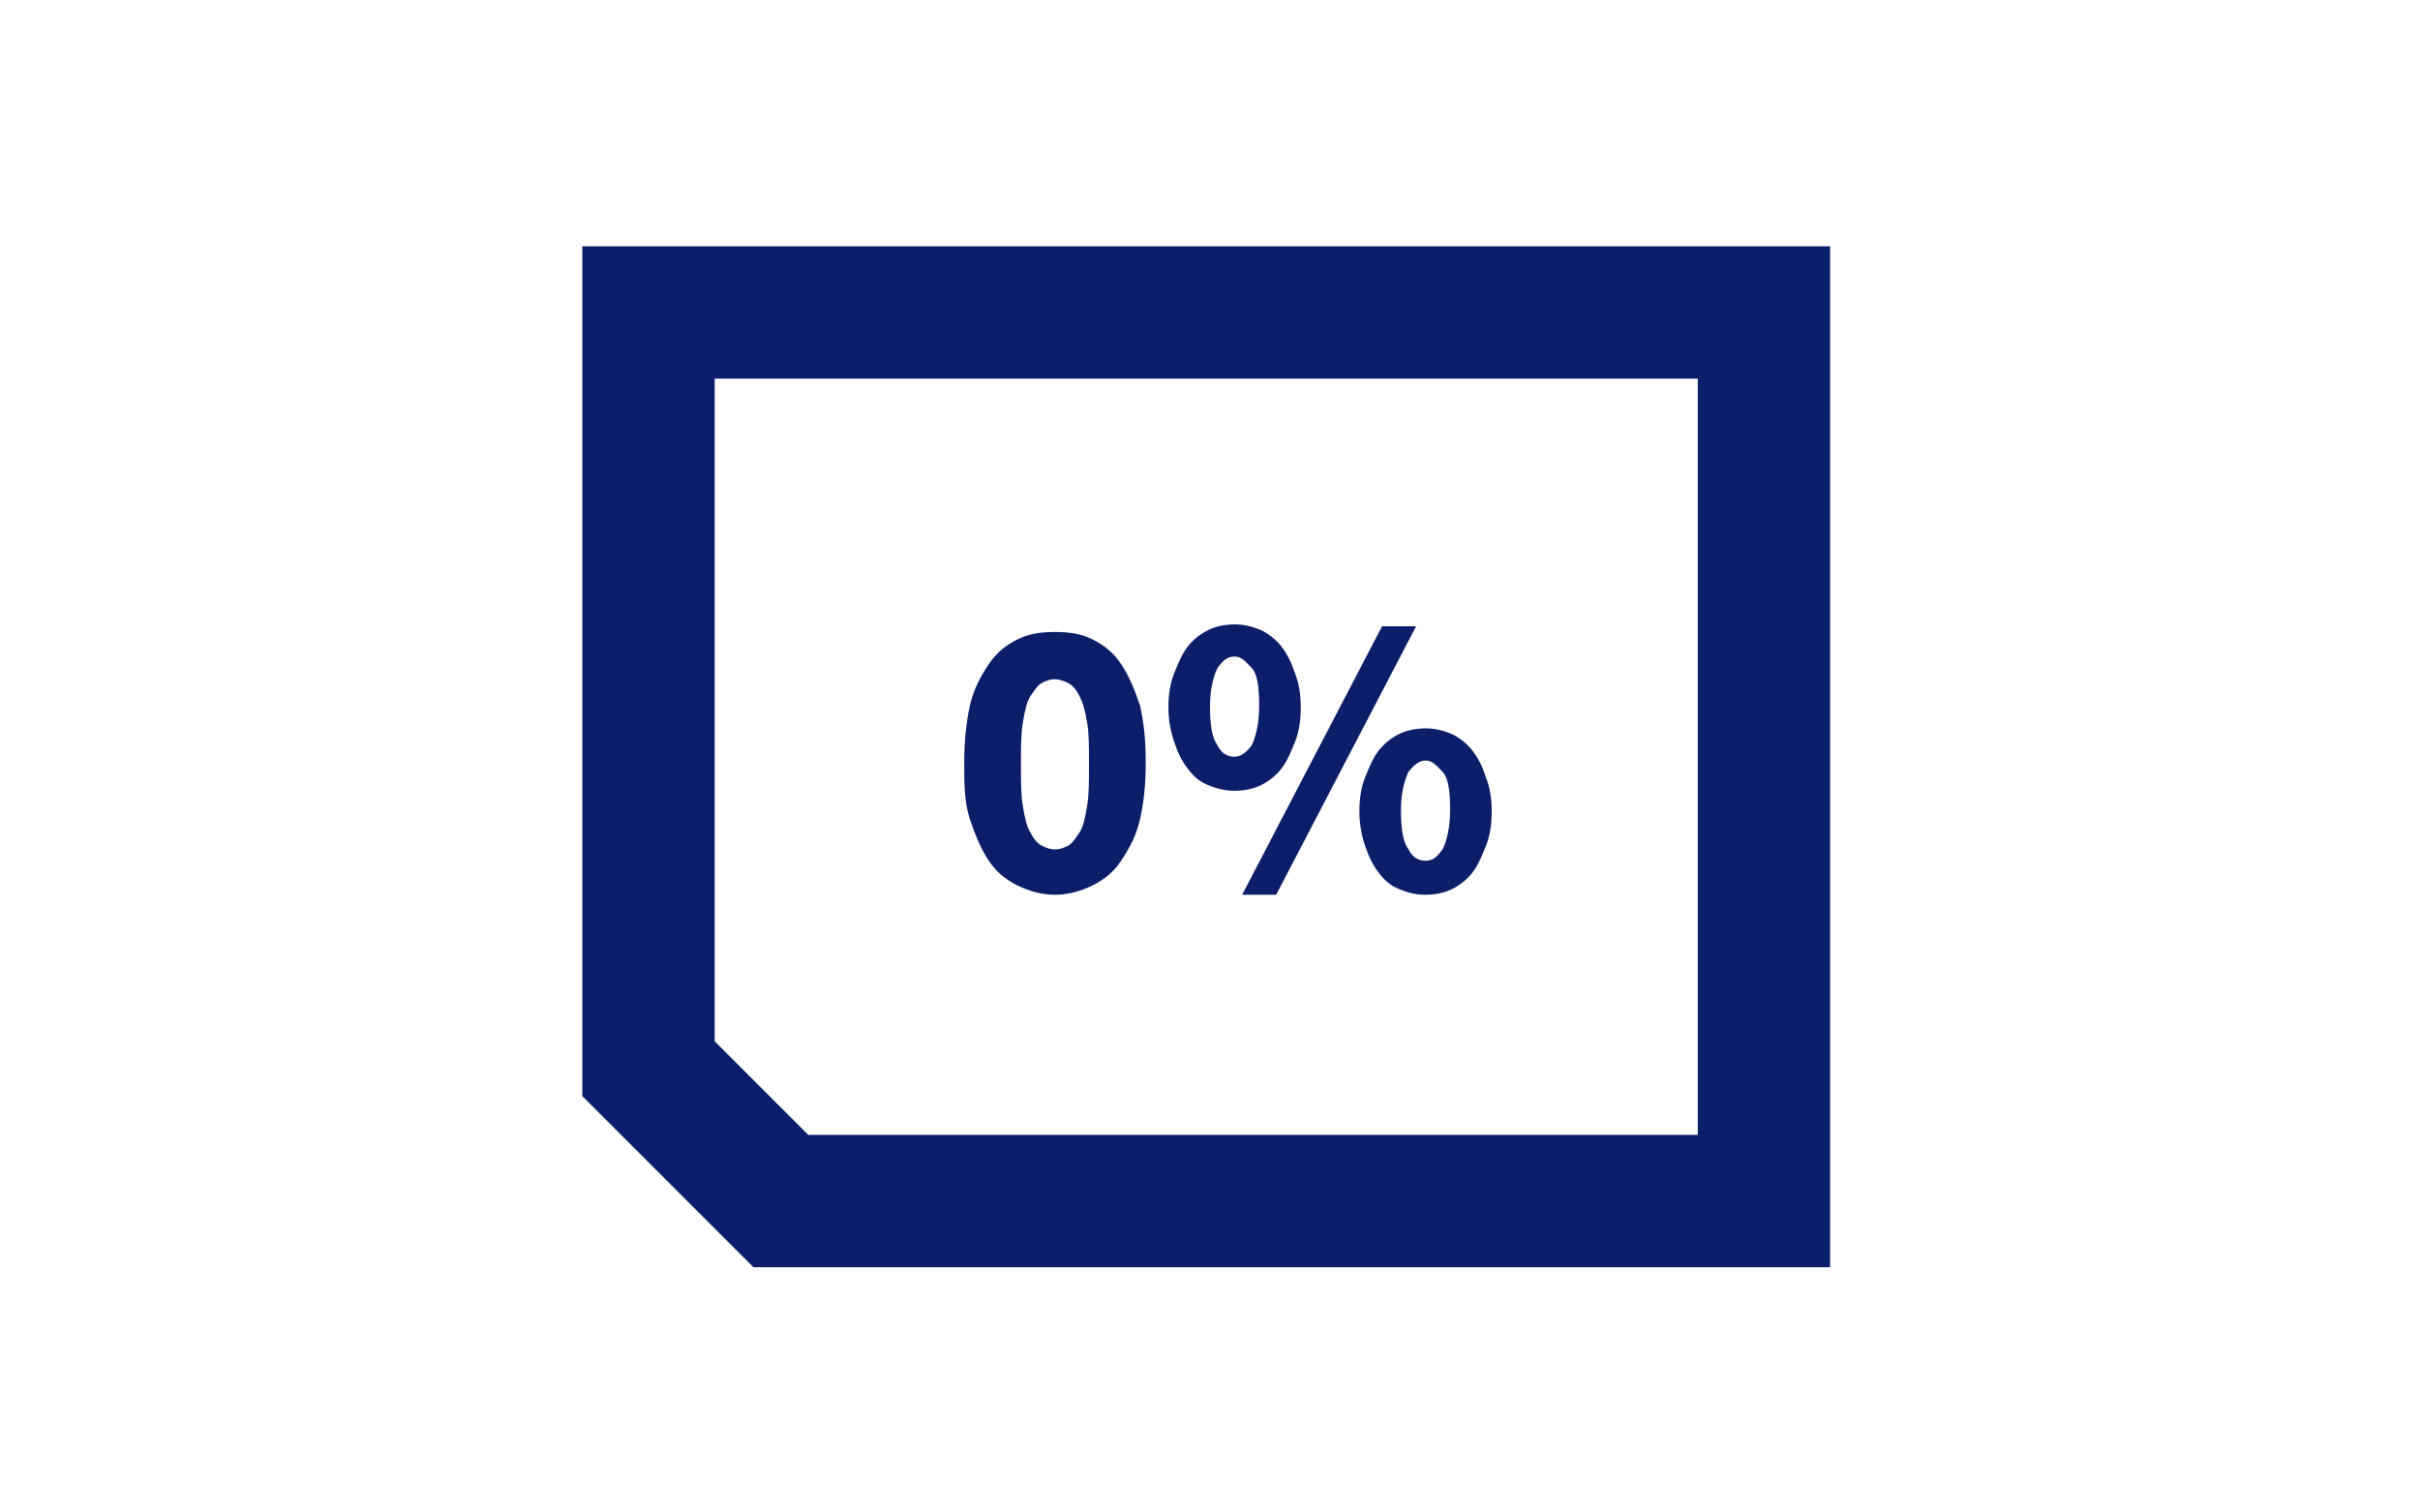 <svg enable-background="new 0 0 128 80" viewBox="0 0 128 80" xmlns="http://www.w3.org/2000/svg"><g transform="translate(-243 -1074.173)"><path d="m274 1087.2h66v54h-66z" fill="none"/><g enable-background="new" fill="#0c1e69"><path d="m298.8 1121.5c-.7 0-1.4-.2-2-.5s-1.1-.7-1.5-1.3-.7-1.3-1-2.2-.3-1.9-.3-3 .1-2.1.3-3 .6-1.6 1-2.2.9-1 1.5-1.3 1.2-.4 2-.4 1.4.1 2 .4 1.1.7 1.5 1.3.7 1.3 1 2.2c.2.9.3 1.8.3 3s-.1 2.1-.3 3-.6 1.6-1 2.2-.9 1-1.5 1.3-1.3.5-2 .5zm0-2.4c.3 0 .5-.1.7-.2s.4-.4.6-.7.3-.8.4-1.4.1-1.3.1-2.2 0-1.7-.1-2.2c-.1-.6-.2-1-.4-1.4s-.4-.6-.6-.7-.5-.2-.7-.2c-.3 0-.5.1-.7.2s-.4.4-.6.7-.3.8-.4 1.4-.1 1.3-.1 2.2 0 1.7.1 2.2c.1.6.2 1.1.4 1.4.2.4.4.6.6.7s.4.2.7.2z"/><path d="m308.3 1116c-.5 0-.9-.1-1.4-.3s-.8-.5-1.1-.9-.5-.8-.7-1.4-.3-1.2-.3-1.8c0-.7.1-1.3.3-1.8s.4-1 .7-1.4.7-.7 1.1-.9.9-.3 1.4-.3.9.1 1.4.3c.4.2.8.5 1.1.9s.5.8.7 1.4c.2.5.3 1.1.3 1.8s-.1 1.3-.3 1.8-.4 1-.7 1.4-.7.7-1.1.9-.9.3-1.4.3zm0-1.8c.3 0 .6-.2.9-.6.2-.4.4-1.1.4-2.1s-.1-1.7-.4-2-.5-.6-.9-.6-.6.2-.9.6c-.2.4-.4 1.1-.4 2 0 1 .1 1.7.4 2.1.2.4.5.6.9.6zm.4 7.3 7.4-14.2h1.8l-7.4 14.2zm9.7 0c-.5 0-.9-.1-1.4-.3s-.8-.5-1.1-.9-.5-.8-.7-1.4-.3-1.2-.3-1.8c0-.7.1-1.3.3-1.8s.4-1 .7-1.4.7-.7 1.1-.9.9-.3 1.4-.3.9.1 1.4.3c.4.2.8.5 1.1.9s.5.8.7 1.4c.2.5.3 1.1.3 1.8s-.1 1.3-.3 1.8-.4 1-.7 1.4-.7.7-1.1.9-.9.3-1.4.3zm0-1.8c.4 0 .6-.2.9-.6.2-.4.4-1.1.4-2.1s-.1-1.7-.4-2-.5-.6-.9-.6c-.3 0-.6.2-.9.6-.2.4-.4 1.1-.4 2 0 1 .1 1.7.4 2.1.2.4.5.6.9.6z"/></g><path d="m336.3 1137.7h-52l-7-7v-40h59z" fill="none" stroke="#0c1e69" stroke-miterlimit="10" stroke-width="7"/></g></svg>